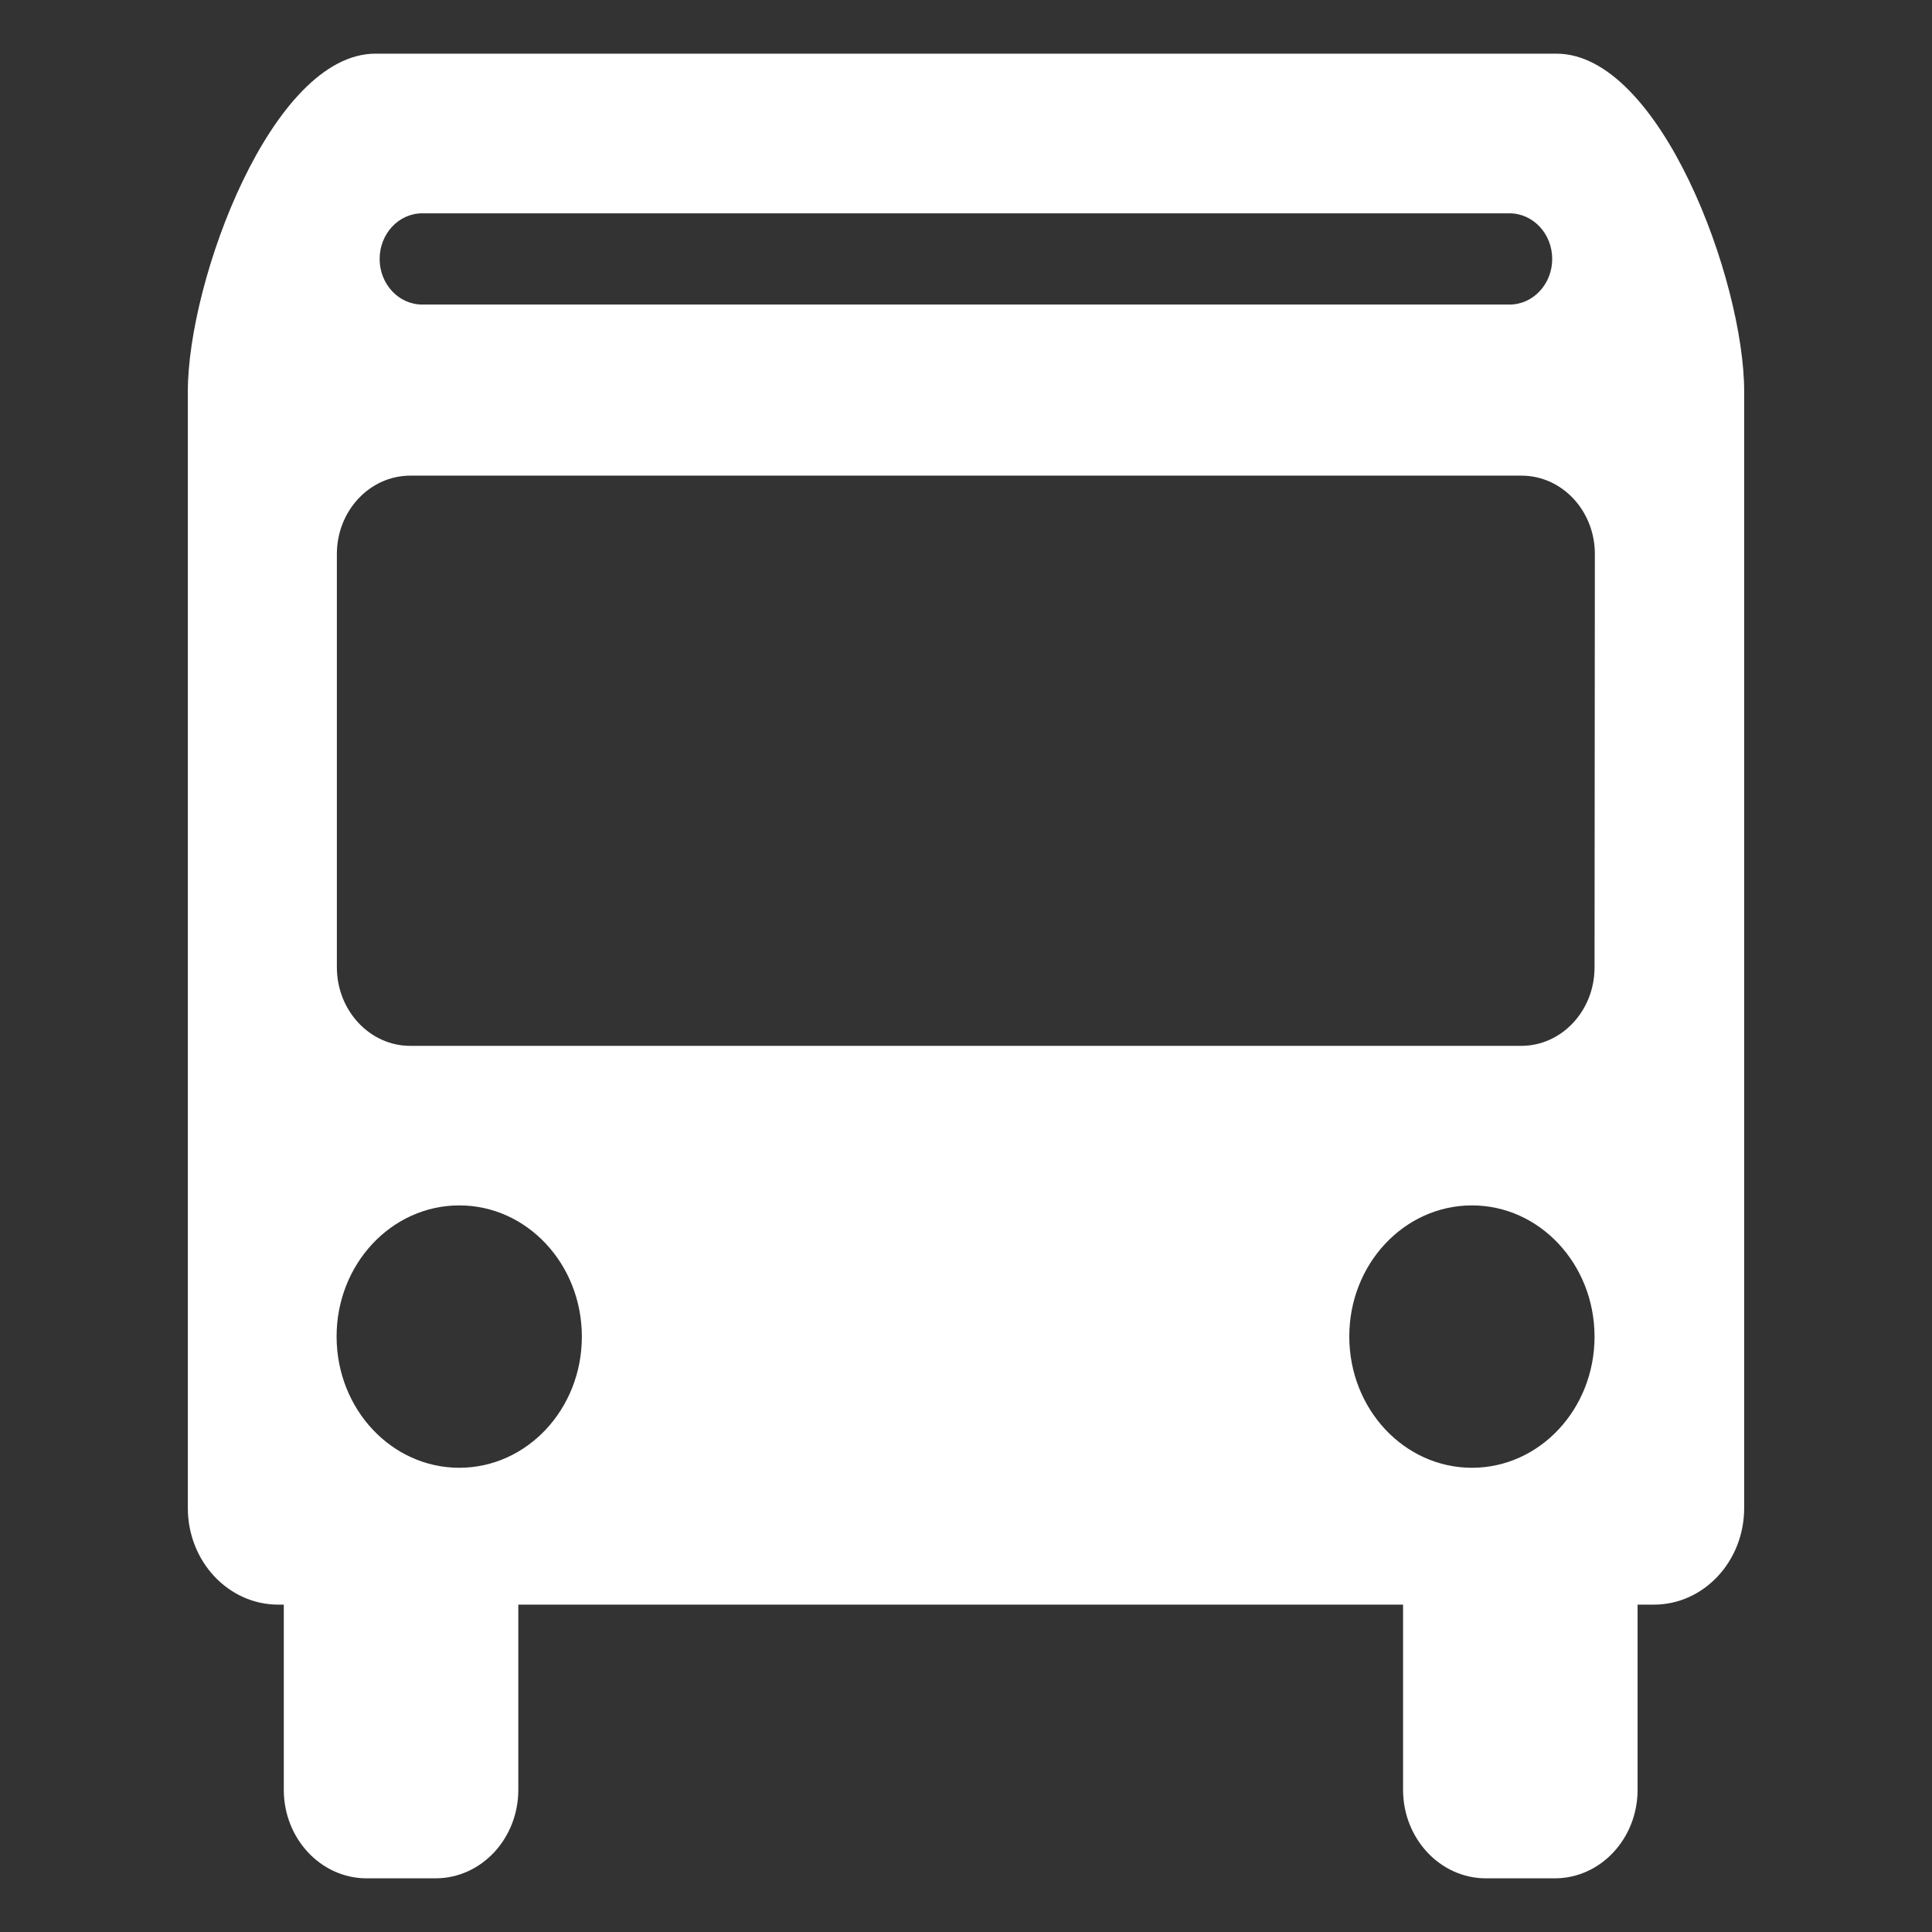 <svg width="36" height="36" viewBox="0 0 36 36" fill="none" xmlns="http://www.w3.org/2000/svg">
<rect x="0" y="0" width="36" height="36" fill="#333333" stroke="none"/>
<path d="M29.002 1H6.996C5.065 1 3.5 5.226 3.5 7.292V28.1C3.5 29.094 4.255 29.9 5.184 29.9H5.288V33.35C5.288 34.261 5.98 35 6.832 35H8.115C8.967 35 9.658 34.261 9.658 33.35V29.9H26.144V33.35C26.144 34.261 26.837 35 27.688 35H28.971C29.823 35 30.514 34.261 30.514 33.35V29.9H30.818C31.747 29.9 32.5 29.094 32.5 28.1V7.292C32.5 5.226 30.933 1 29.002 1ZM7.868 3.975H28.128C28.567 3.975 28.923 4.356 28.923 4.825C28.923 5.294 28.567 5.675 28.128 5.675H7.868C7.429 5.675 7.074 5.294 7.074 4.825C7.074 4.356 7.429 3.975 7.868 3.975ZM8.559 27.35C7.296 27.35 6.274 26.258 6.272 24.907C6.27 23.556 7.293 22.462 8.556 22.461C9.818 22.459 10.841 23.553 10.842 24.904C10.842 24.904 10.842 24.905 10.842 24.907C10.842 26.254 9.823 27.346 8.564 27.35H8.559ZM27.429 27.35C26.166 27.35 25.144 26.258 25.142 24.907C25.14 23.556 26.163 22.462 27.425 22.461C28.688 22.459 29.71 23.553 29.712 24.904V24.907C29.712 26.254 28.693 27.346 27.434 27.35H27.429ZM29.712 18.026C29.712 18.833 29.101 19.488 28.346 19.488H7.645C6.891 19.488 6.279 18.833 6.277 18.026V10.324C6.277 9.517 6.891 8.863 7.645 8.863H28.351C29.106 8.863 29.718 9.517 29.718 10.324L29.712 18.026Z" fill="white"/>
</svg>
